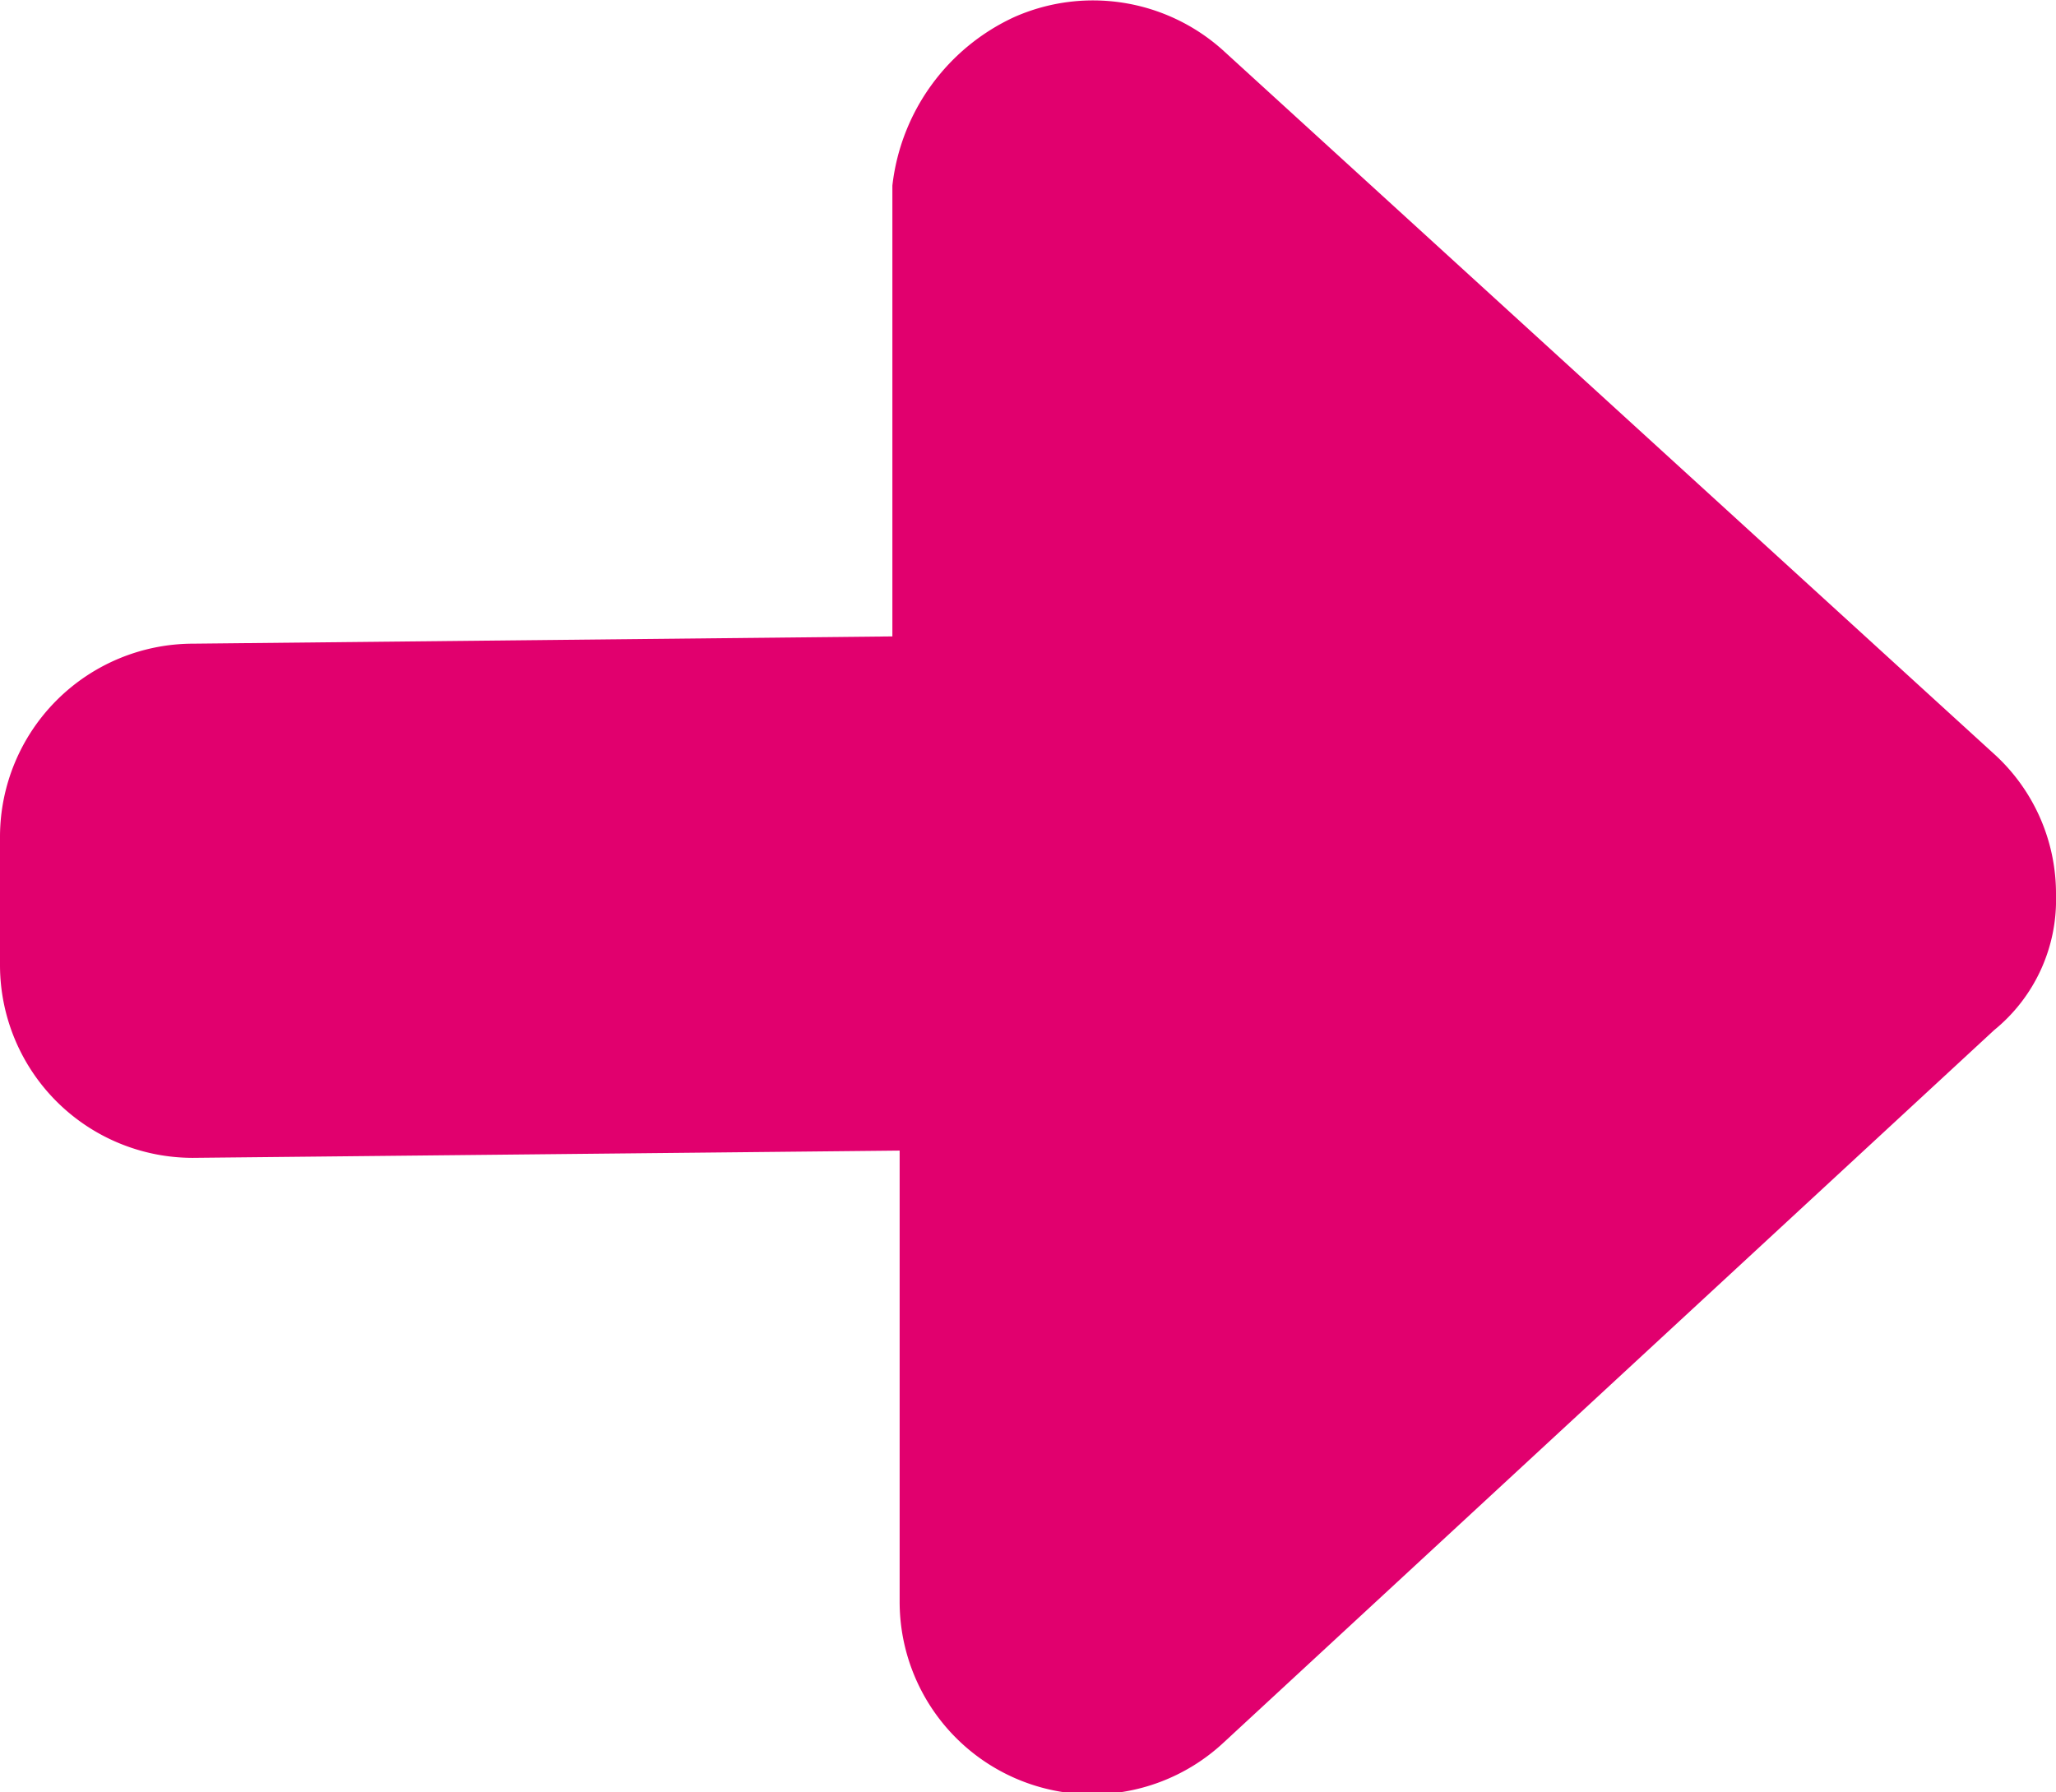 <svg xmlns="http://www.w3.org/2000/svg" width="8.209" height="7.155" viewBox="0 0 8.209 7.155">
  <path id="パス_112267" data-name="パス 112267" d="M132.881,144.193a.776.776,0,0,0-.831-.131.846.846,0,0,0-.487.673v1.8l-2.793.029a.772.772,0,0,0-.77.77v.513a.77.77,0,0,0,.77.77l2.822-.029v1.8a.769.769,0,0,0,1.292.565l3.078-2.846a.67.67,0,0,0,.247-.538.753.753,0,0,0-.252-.569Z" transform="translate(-128 -143.994)" fill="#e1006e"/>
</svg>
